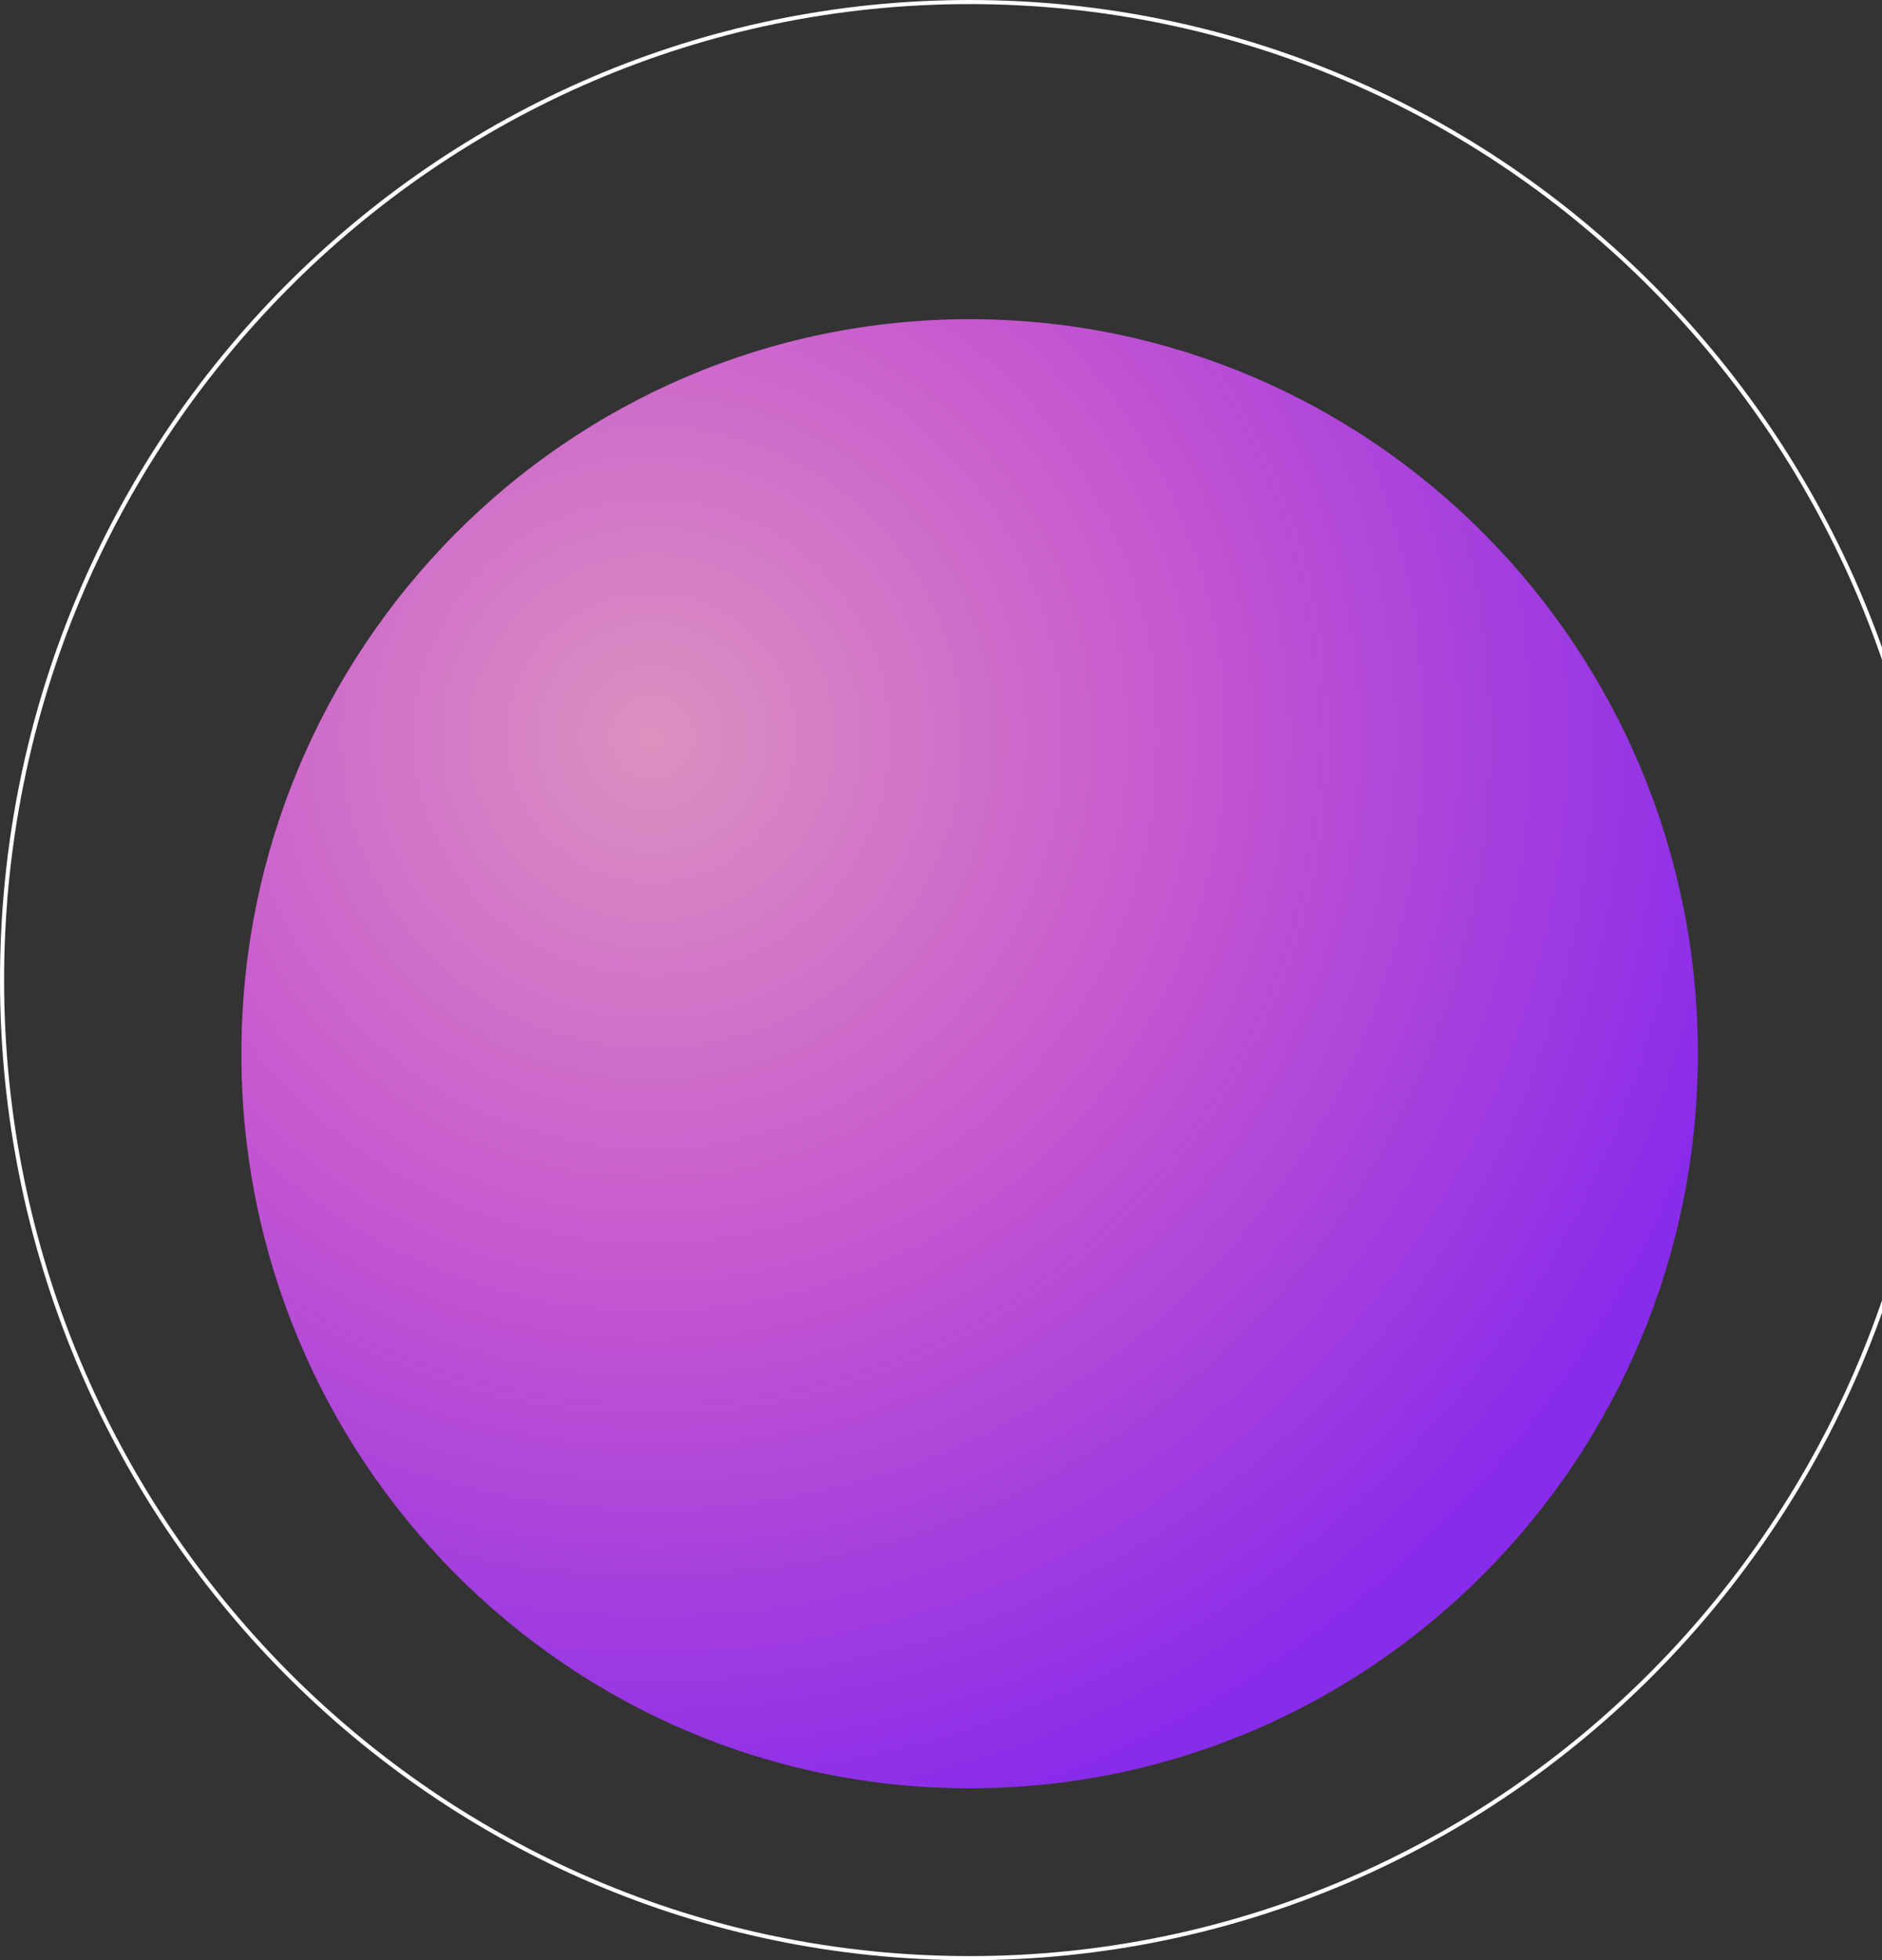 <svg width="460" height="479" viewBox="0 0 460 479" fill="none" xmlns="http://www.w3.org/2000/svg">
<rect x="0" y="0" width="460" height="479" fill="#333333" stroke="none"/>
<path d="M473.5 239.5C473.5 371.501 367.61 478.5 237 478.5C106.39 478.5 0.5 371.501 0.5 239.5C0.5 107.499 106.39 0.5 237 0.5C367.61 0.5 473.5 107.499 473.5 239.5Z" stroke="white"/>
<path d="M237 437C335.307 437 415 356.635 415 257.5C415 158.365 335.307 78 237 78C138.693 78 59 158.365 59 257.5C59 356.635 138.693 437 237 437Z" fill="url(#paint0_radial_689_19)"/>
<defs>
<radialGradient id="paint0_radial_689_19" cx="0" cy="0" r="1" gradientUnits="userSpaceOnUse" gradientTransform="translate(160.024 180.258) scale(271.639 273.928)">
<stop stop-color="#DC91C0"/>
<stop offset="0.331" stop-color="#CD69CB"/>
<stop offset="0.47" stop-color="#C758CF"/>
<stop offset="1" stop-color="#892BEA"/>
</radialGradient>
</defs>
</svg>
